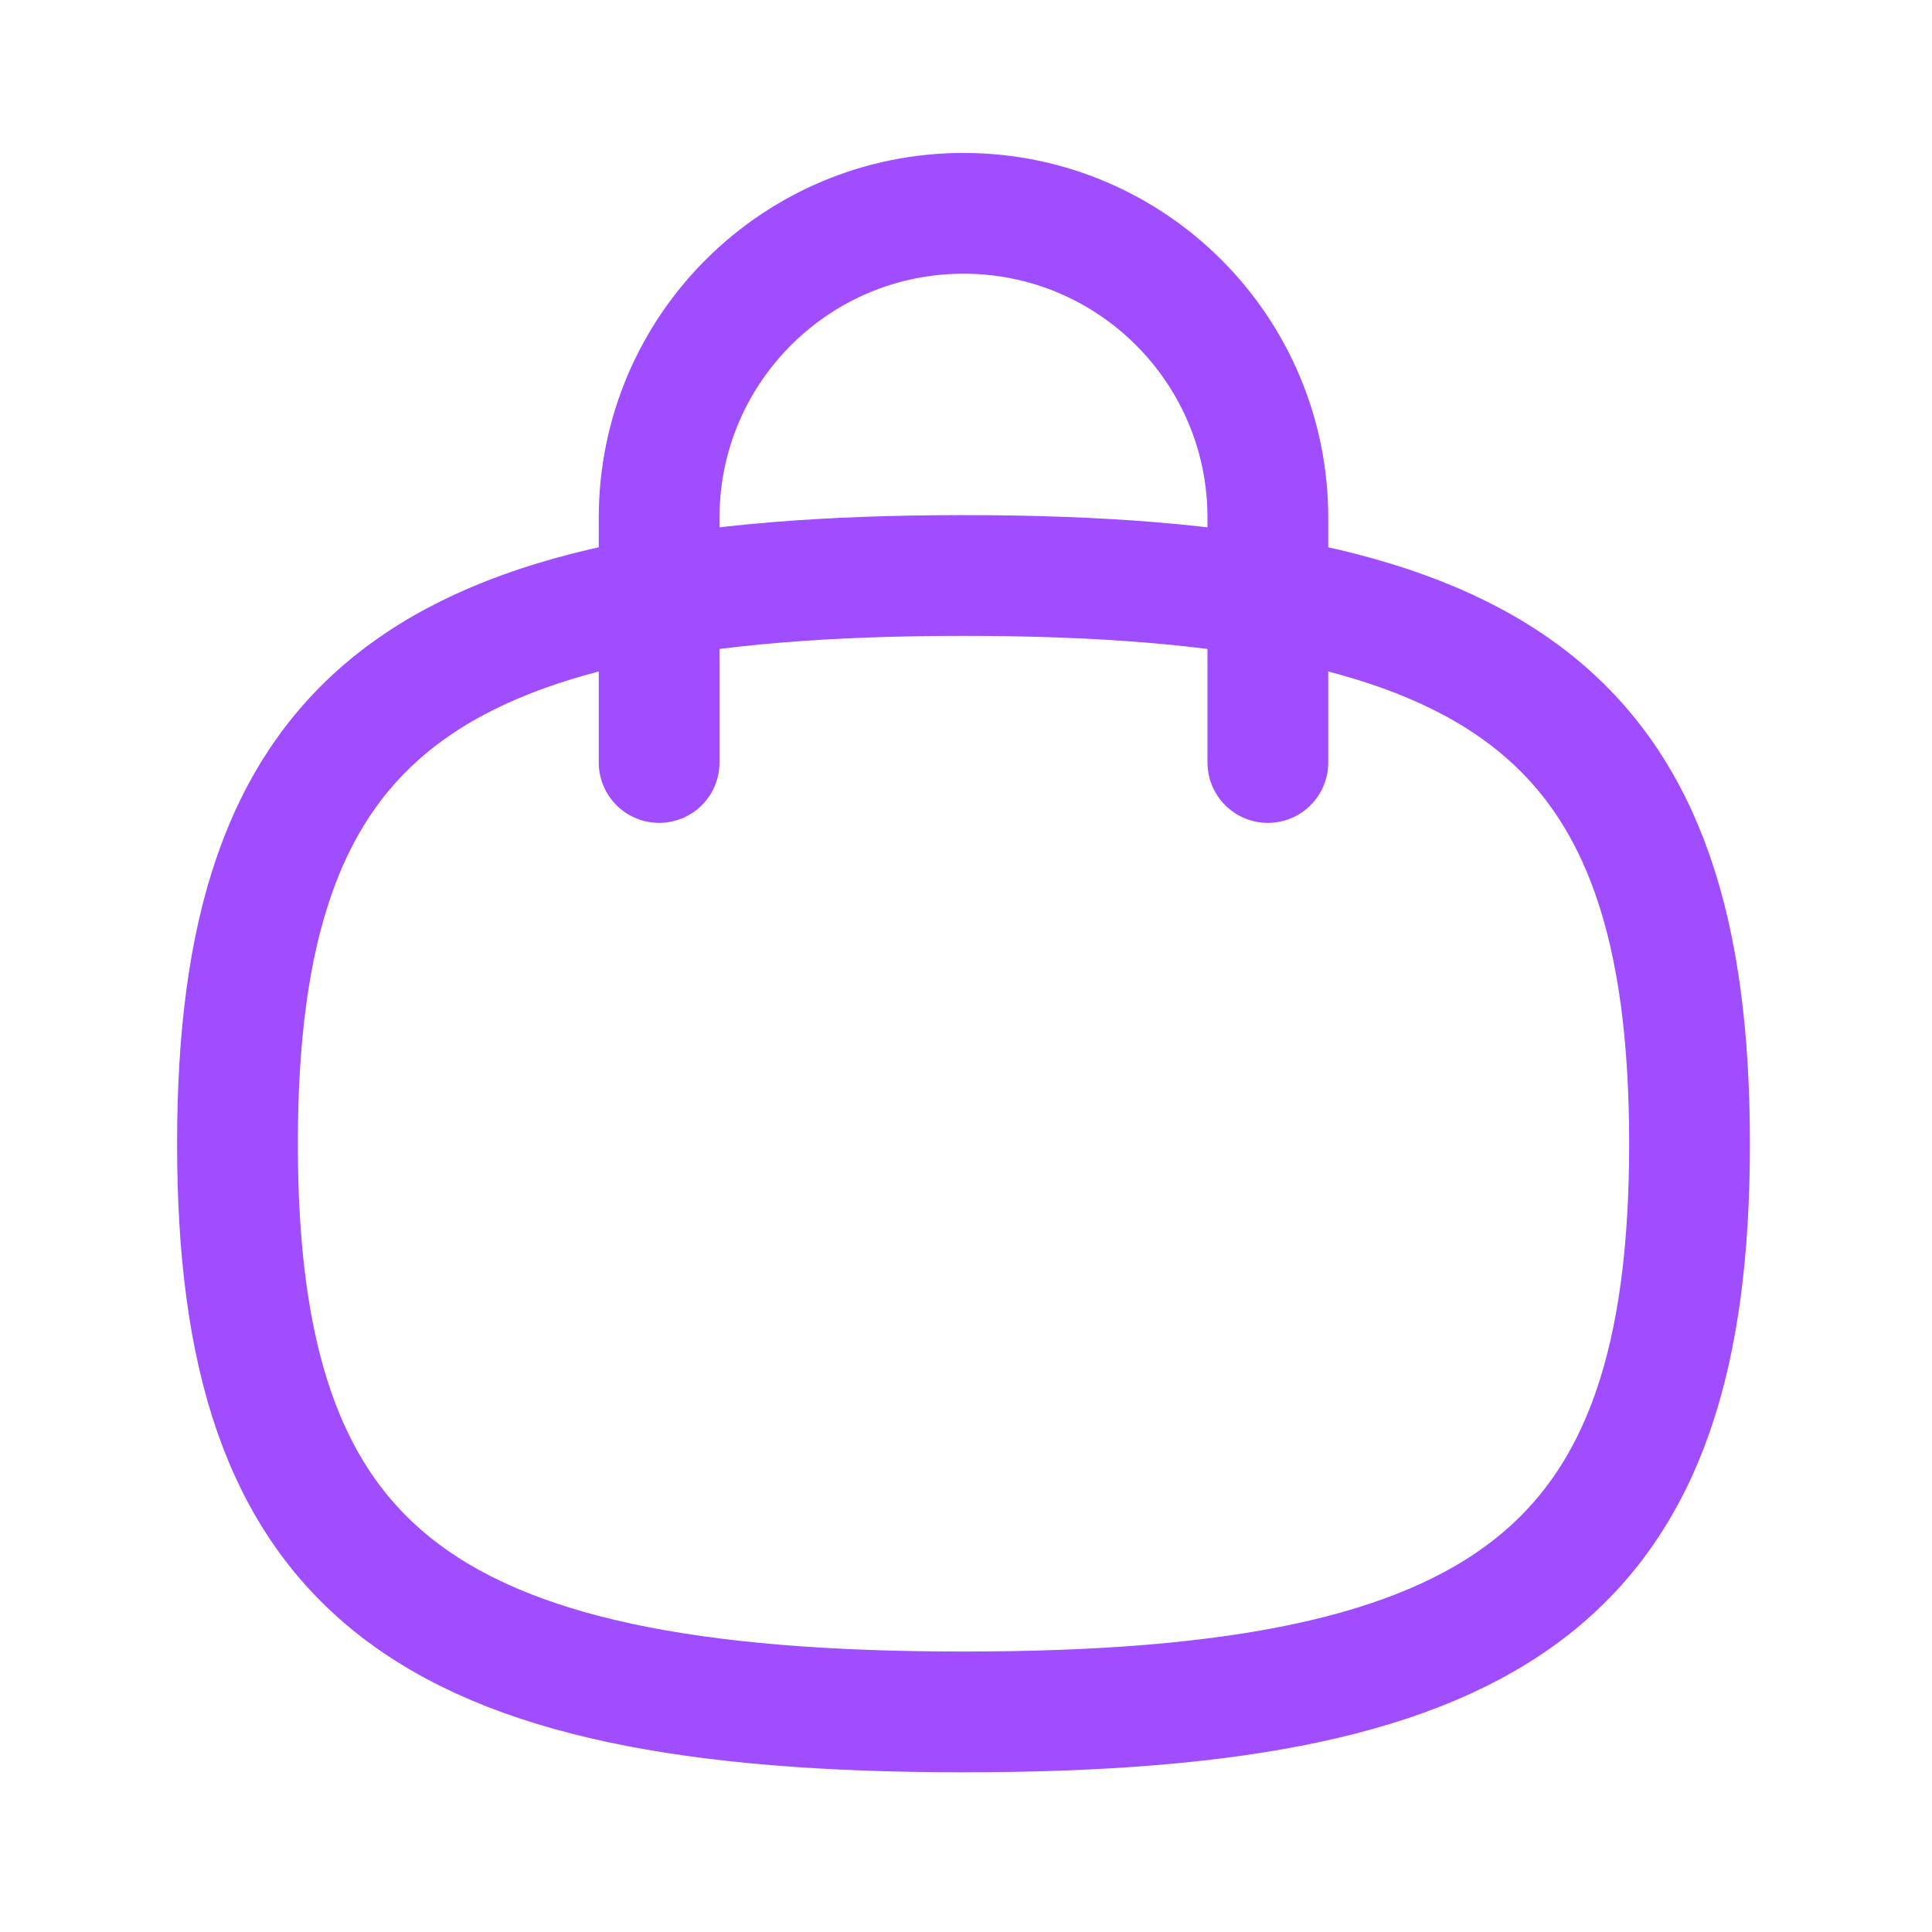 <svg xmlns="http://www.w3.org/2000/svg" width="24" height="24" viewBox="0 0 24 24" fill="none"><path d="M15.75 9.472V6.44C15.755 4.352 14.066 2.655 11.978 2.65C9.889 2.646 8.193 4.335 8.188 6.423V9.472" stroke="#A04CFF" stroke-width="1.5" stroke-linecap="round" stroke-linejoin="round"></path><path fill-rule="evenodd" clip-rule="evenodd" d="M2.95 14.208C2.95 8.914 5.205 7.149 11.969 7.149C18.733 7.149 20.988 8.914 20.988 14.208C20.988 19.501 18.733 21.266 11.969 21.266C5.205 21.266 2.95 19.501 2.95 14.208Z" stroke="#A04CFF" stroke-width="1.5" stroke-linecap="round" stroke-linejoin="round"></path></svg>